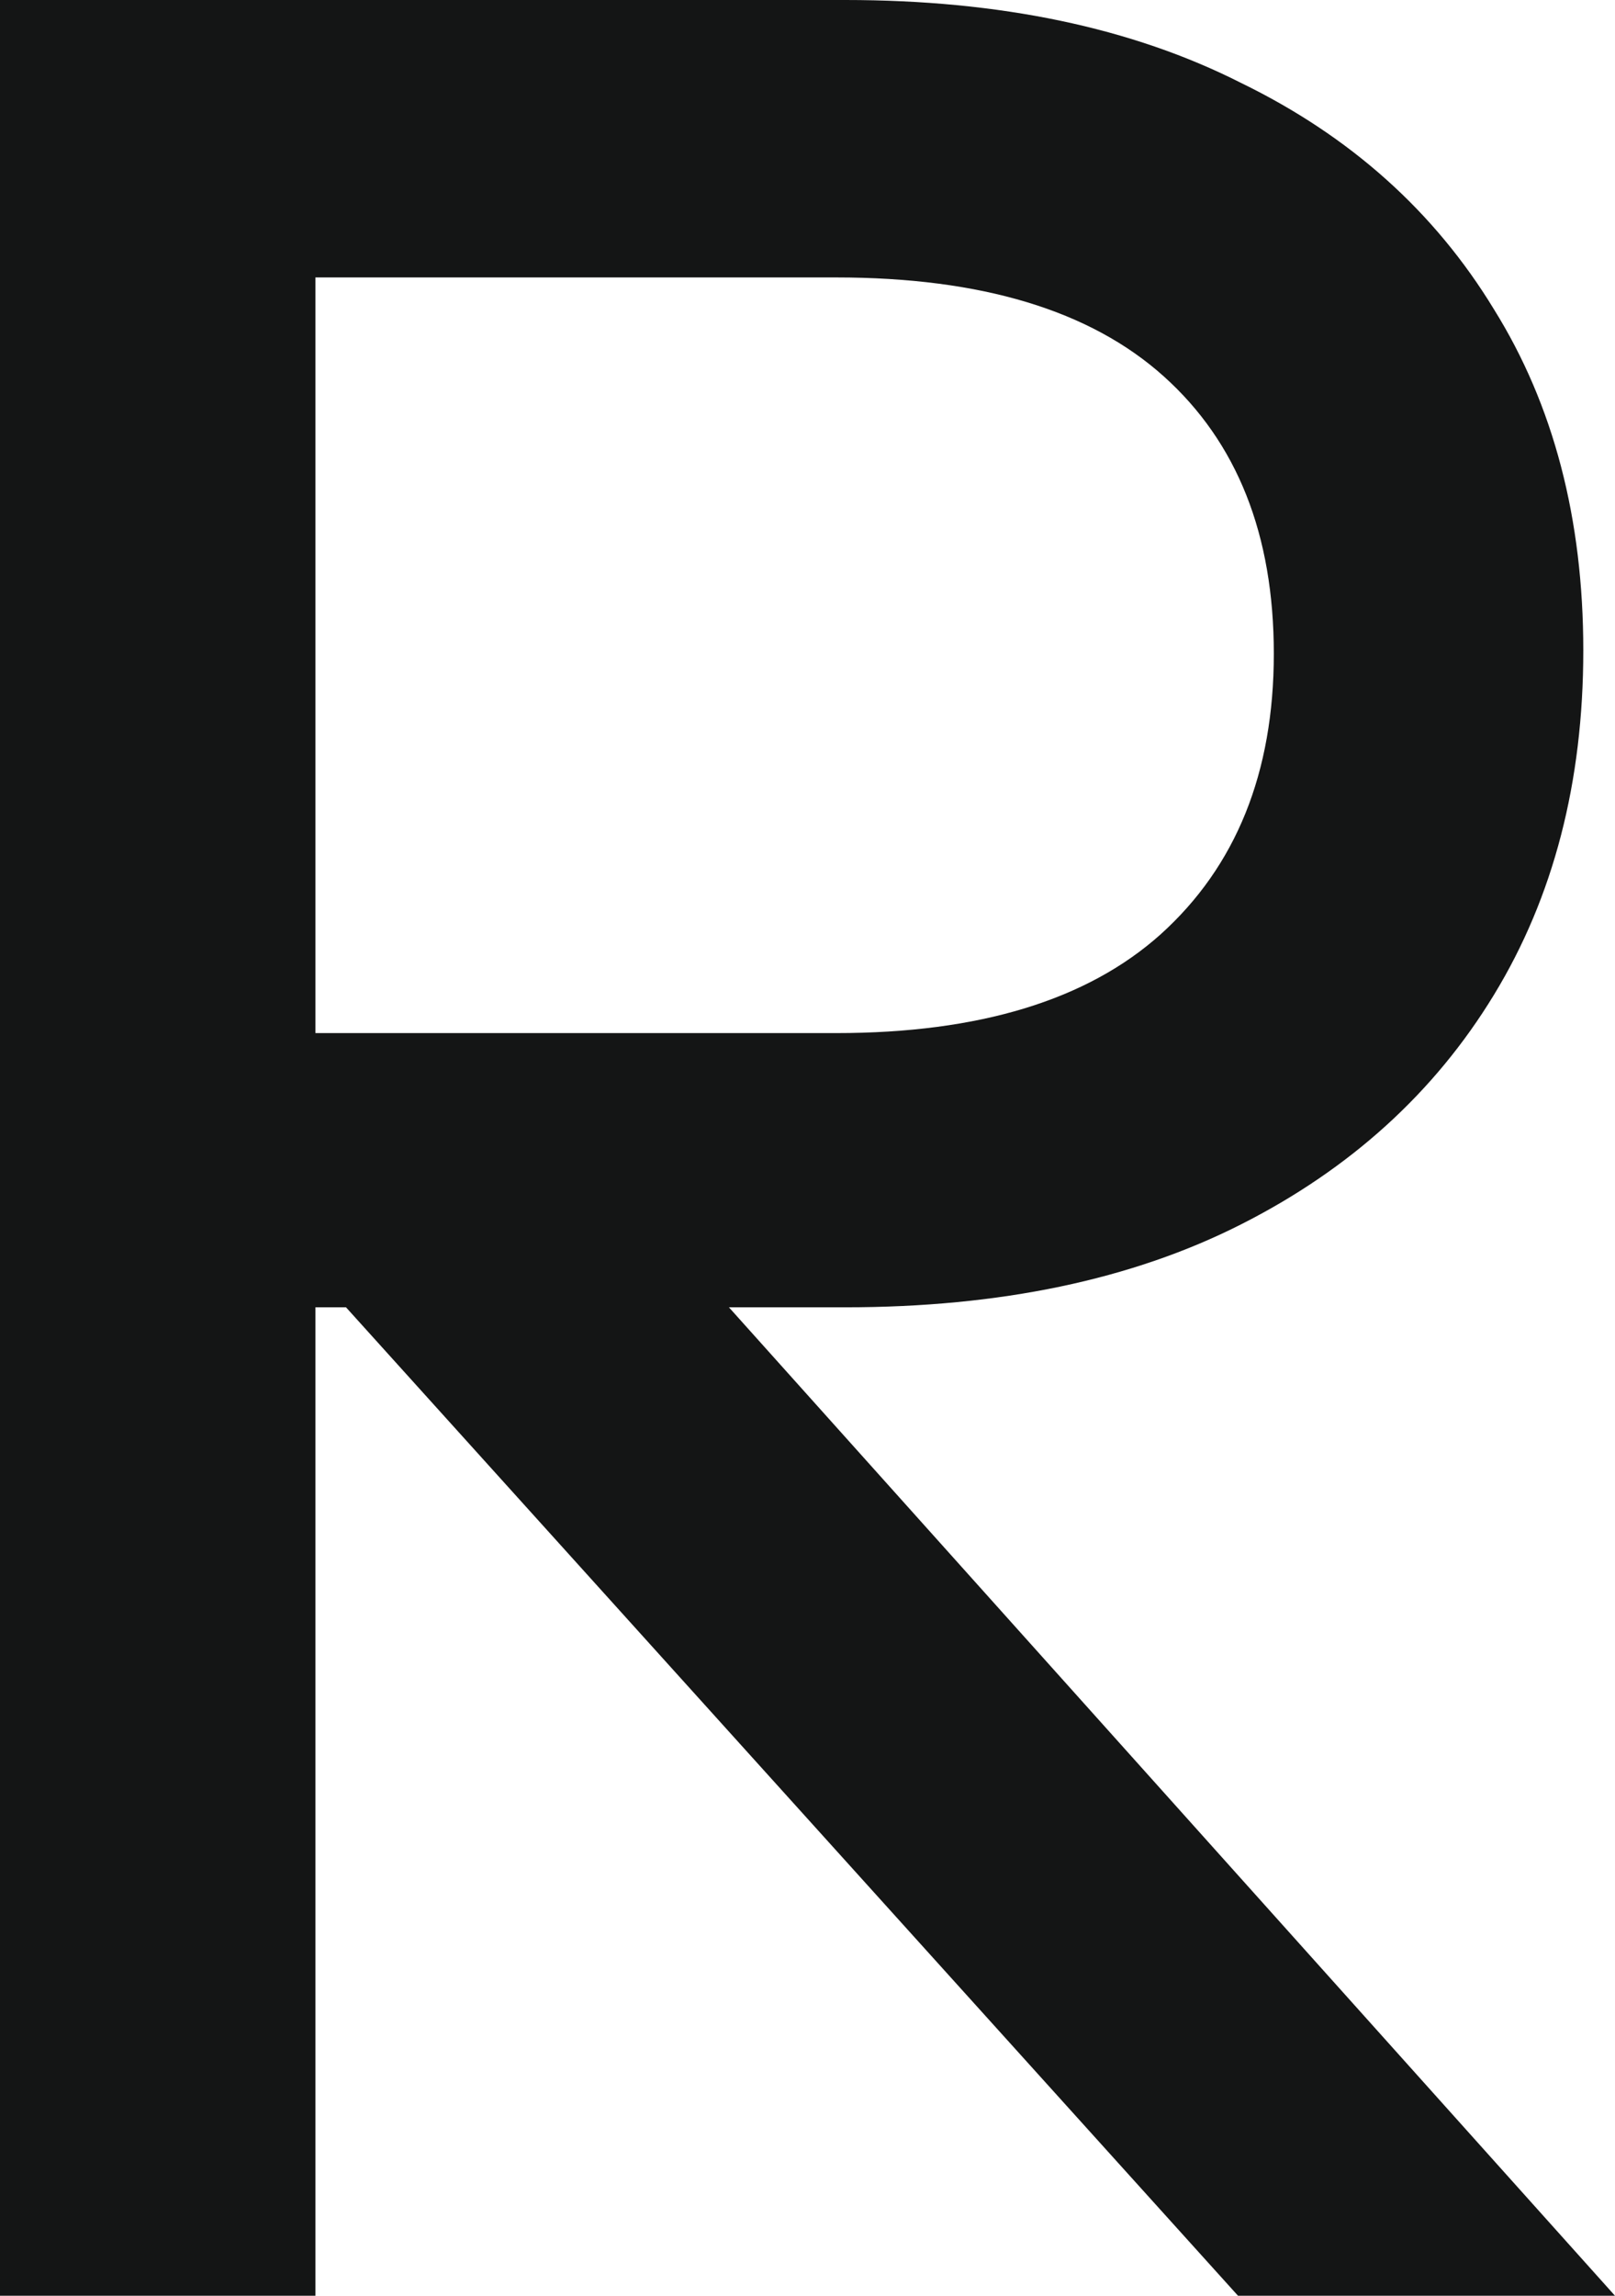 <svg preserveAspectRatio="none" width="100%" height="100%" overflow="visible" style="display: block;" viewBox="0 0 19 27" fill="none" xmlns="http://www.w3.org/2000/svg">
<path id="R" d="M0 27V0H9.944C11.764 0 13.317 0.325 14.6 0.975C15.884 1.6 16.876 2.487 17.576 3.638C18.277 4.763 18.627 6.1 18.627 7.65C18.627 9.2 18.277 10.55 17.576 11.7C16.876 12.85 15.884 13.75 14.6 14.4C13.317 15.05 11.764 15.375 9.944 15.375H2.801V12.15H9.839C11.519 12.15 12.791 11.762 13.655 10.988C14.542 10.188 14.986 9.088 14.986 7.688C14.986 6.287 14.554 5.2 13.69 4.425C12.826 3.65 11.543 3.263 9.839 3.263H3.711V27H0ZM14.565 27L2.276 13.387H6.793L19 27H14.565Z" fill="#141515"/>
</svg>
